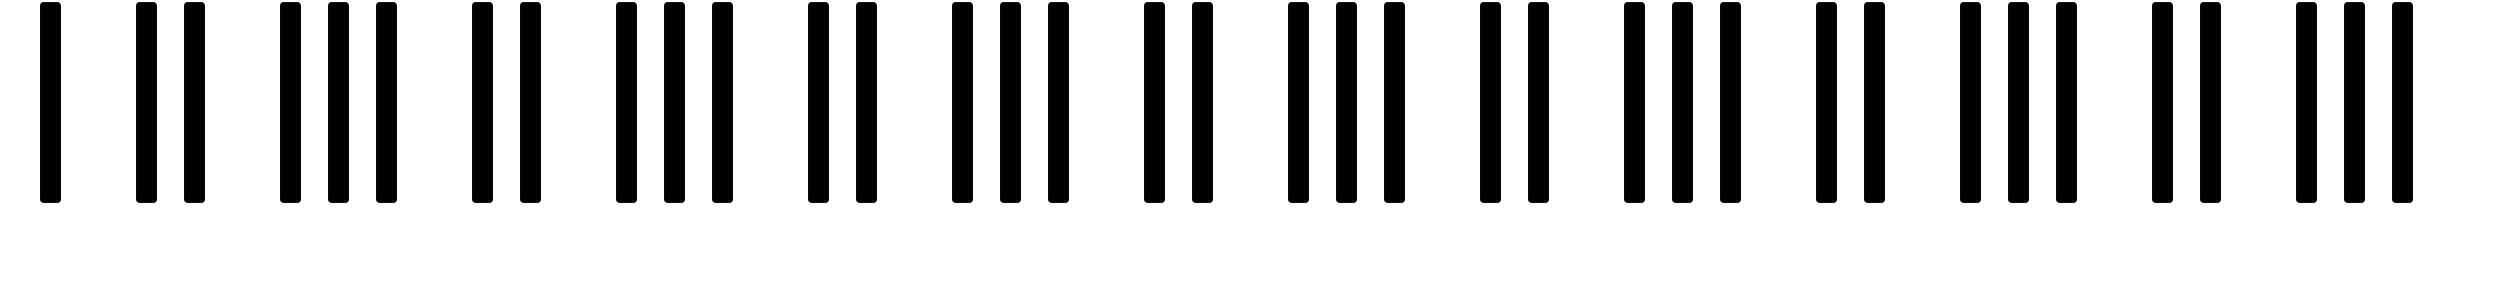 <?xml version="1.0" encoding="UTF-8" standalone="no"?>
<!-- base template for piano 88 keyboard, edited by Vlad Coolish for wikipedia.org -->
<svg xmlns="http://www.w3.org/2000/svg" xmlns:svg="http://www.w3.org/2000/svg" xmlns:xlink="http://www.w3.org/1999/xlink" version="1.0" width="1250" height="152">

<!-- Black block 36 key size 9*95/99 mm -->
<rect id="keyb" width="9" height="99" rx="1" ry="1" x="20.75" y="1.75" style="fill:black;fill-opacity:1;stroke:black;stroke-width:1.46;stroke-opacity:1" />
<use x="48" xlink:href="#keyb" />
<use x="72" xlink:href="#keyb" />
<use x="120" xlink:href="#keyb" />
<use x="144" xlink:href="#keyb" />
<use x="168" xlink:href="#keyb" />
<use x="216" xlink:href="#keyb" />
<use x="240" xlink:href="#keyb" />
<use x="288" xlink:href="#keyb" />
<use x="312" xlink:href="#keyb" />
<use x="336" xlink:href="#keyb" />
<use x="384" xlink:href="#keyb" />
<use x="408" xlink:href="#keyb" />
<use x="456" xlink:href="#keyb" />
<use x="480" xlink:href="#keyb" />
<use x="504" xlink:href="#keyb" />
<use x="552" xlink:href="#keyb" />
<use x="576" xlink:href="#keyb" />
<use x="624" xlink:href="#keyb" />
<use x="648" xlink:href="#keyb" />
<use x="672" xlink:href="#keyb" />
<use x="720" xlink:href="#keyb" />
<use x="744" xlink:href="#keyb" />
<use x="792" xlink:href="#keyb" />
<use x="816" xlink:href="#keyb" />
<use x="840" xlink:href="#keyb" />
<use x="888" xlink:href="#keyb" />
<use x="912" xlink:href="#keyb" />
<use x="960" xlink:href="#keyb" />
<use x="984" xlink:href="#keyb" />
<use x="1008" xlink:href="#keyb" />
<use x="1056" xlink:href="#keyb" />
<use x="1080" xlink:href="#keyb" />
<use x="1128" xlink:href="#keyb" />
<use x="1152" xlink:href="#keyb" />
<use x="1176" xlink:href="#keyb" />
</svg>